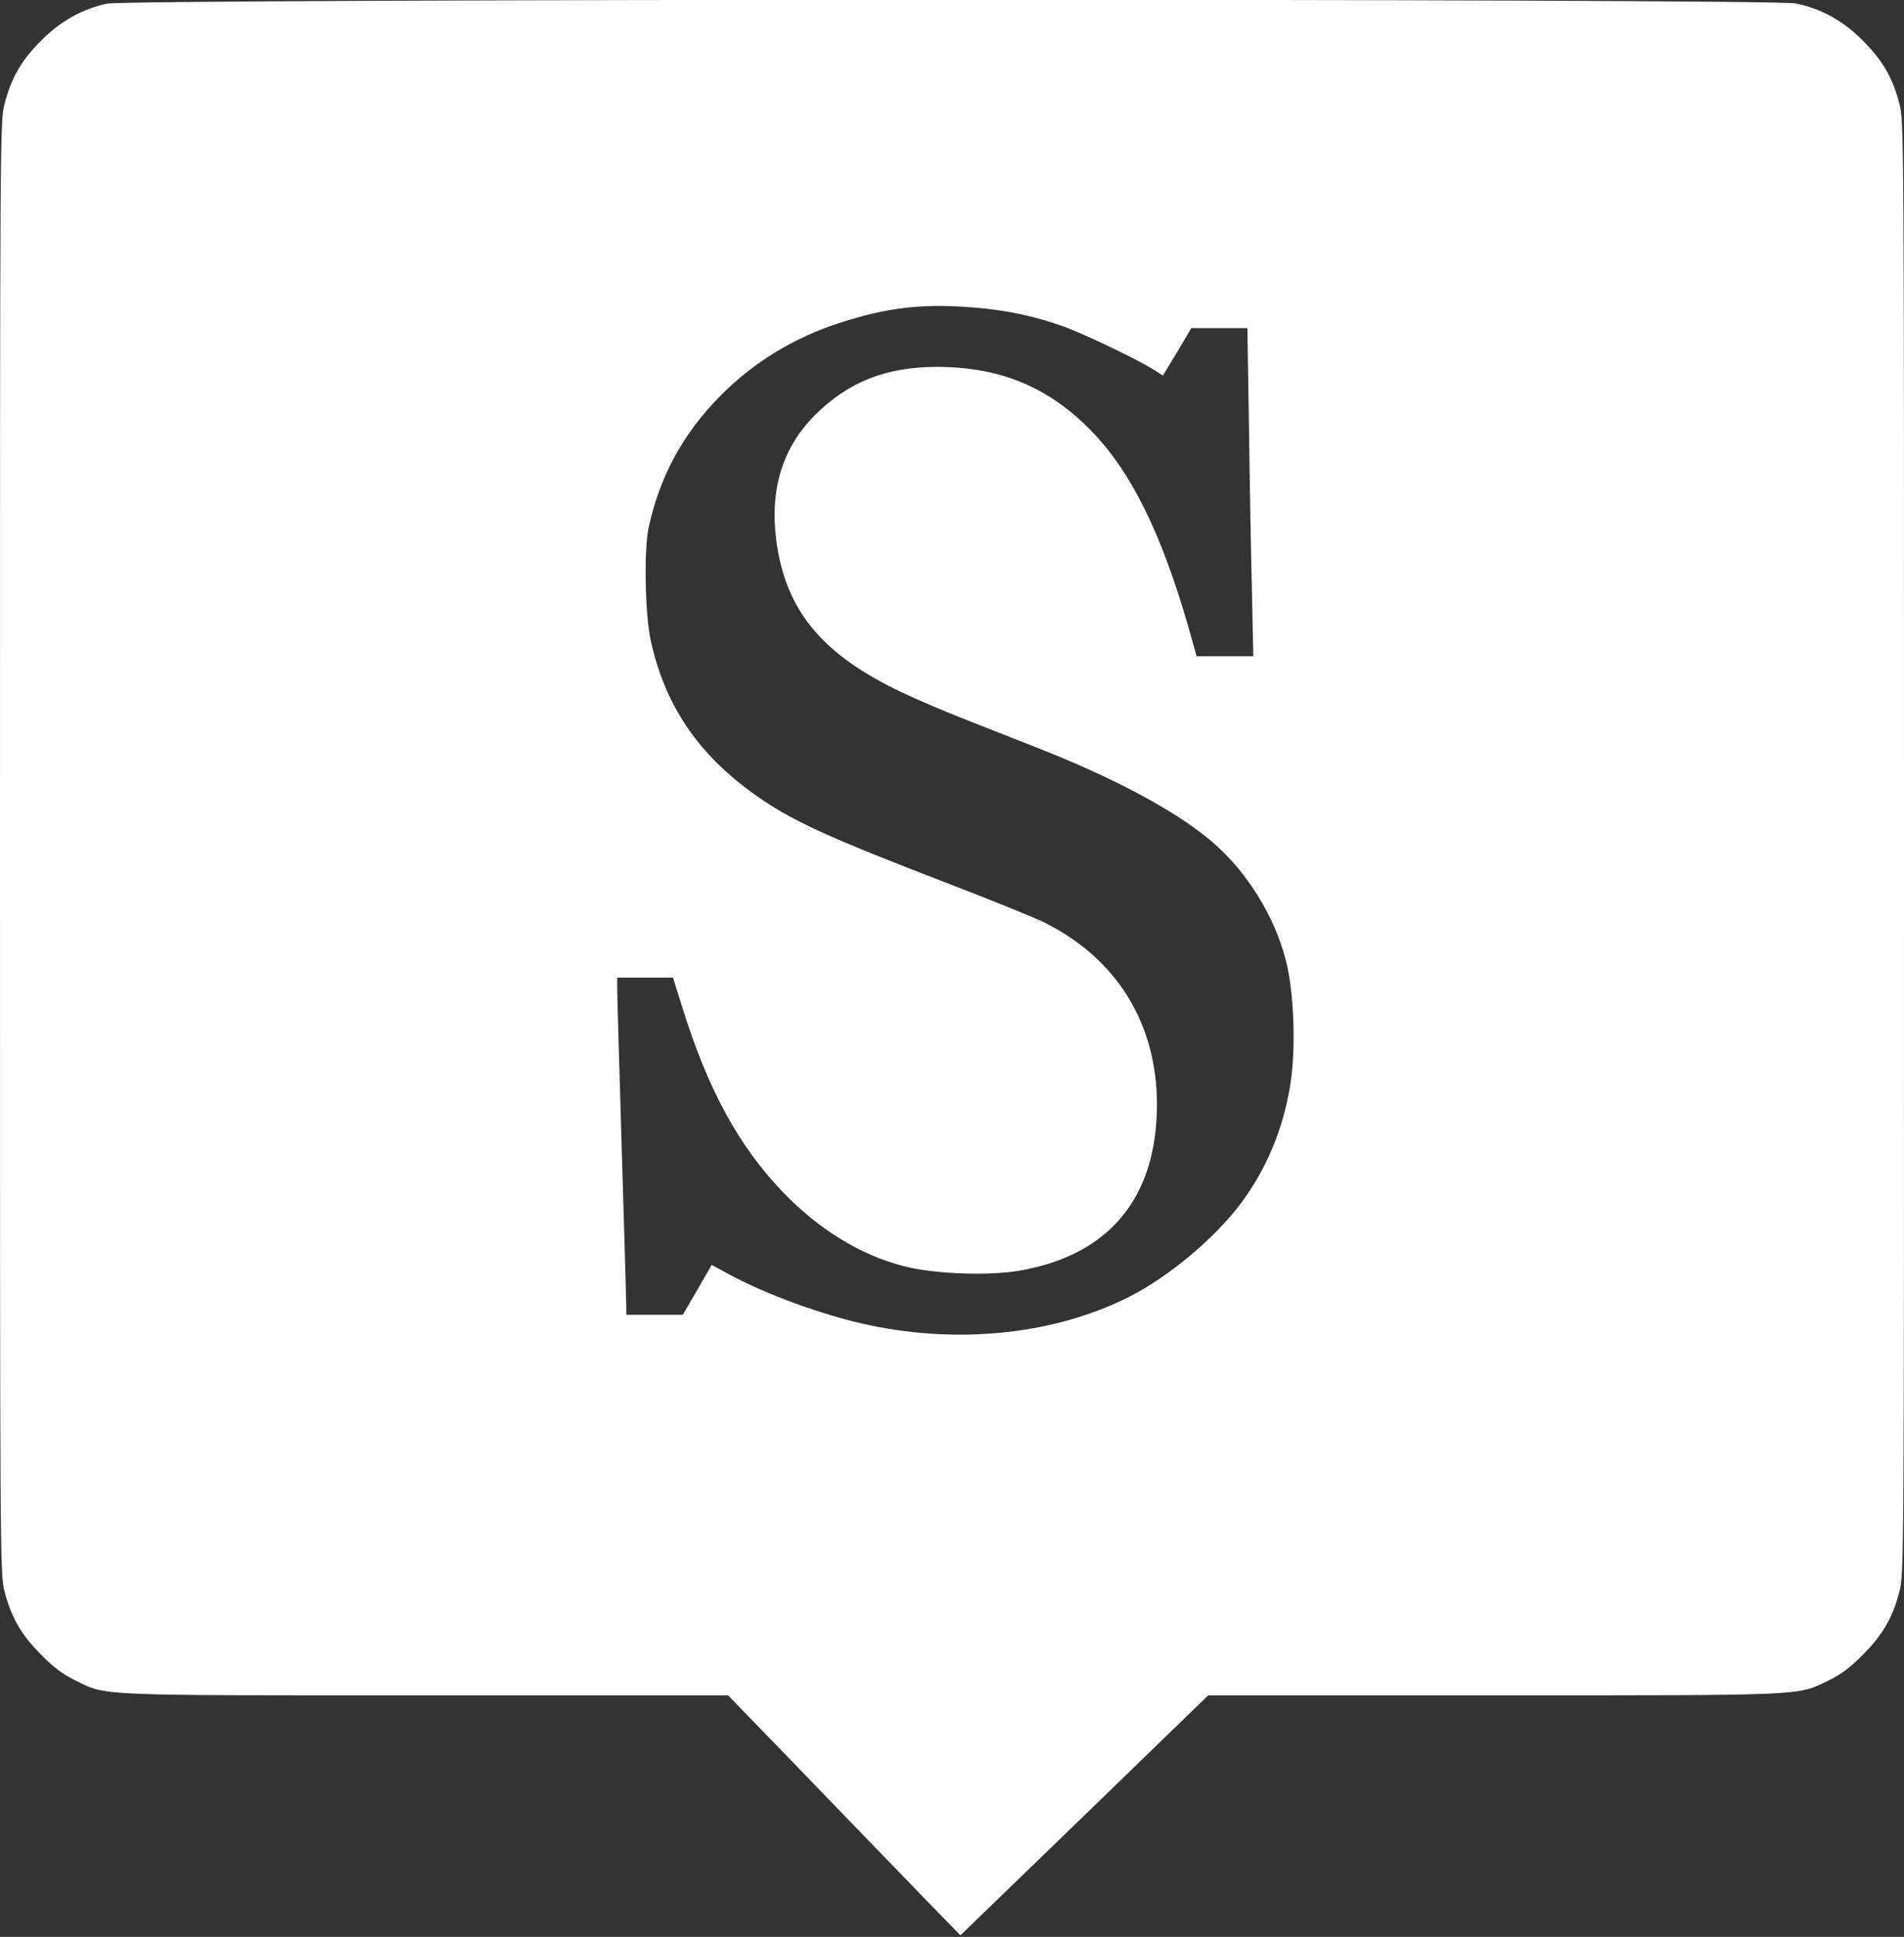 <svg xmlns="http://www.w3.org/2000/svg" version="1.0" width="836pt" height="850pt" viewBox="0 0 836 850" preserveAspectRatio="xMidYMid meet"><rect x="0" y="0" width="836" height="850" fill="#333333" stroke="none"/><g transform="translate(0,850) scale(0.1,-0.1)" fill="#ffffff" stroke="none"><path d="M470 8484c-109-23-205-77-290-163-87-87-131-164-160-277-20-76-20-123-20-3264 0-3141 0-3188 20-3264 29-113 73-190 160-277 55-56 95-86 150-113 141-69 71-66 1541-66l1326 0 119-123c65-67 241-248 389-402 149-154 325-336 391-404l121-124 544 526 544 527 1255 0c1392 0 1329-2 1470 66 55 27 95 57 150 113 87 87 131 164 160 277 20 76 20 123 20 3264 0 3141 0 3188-20 3264-29 113-73 190-160 277-86 87-181 140-295 164-103 22-7315 21-7415-1zm3812-1334c144-12 271-40 397-86 97-37 319-143 389-188l38-24 63 104 62 104 123 0 123 0 7-437c3-241 9-565 13-720l6-283-124 0-125 0-33 118c-121 423-257 698-436 878-188 189-398 274-674 274-222-1-386-66-532-211-144-144-200-327-170-554 41-305 201-498 552-664 68-32 185-82 259-111 74-29 221-87 325-128 346-135 621-282 778-417 152-130 273-325 323-520 36-137 45-393 19-547-31-194-105-369-216-518-114-153-317-323-491-411-324-164-743-209-1143-124-199 42-456 136-620 226l-70 38-63-109-64-110-124 0-124 0 0 33c0 17-9 329-20 692-11 363-20 681-20 708l0 47 123 0 122 0 40-128c113-363 247-609 441-812 159-165 340-277 531-326 131-35 372-44 510-20 394 68 602 320 603 728 0 356-176 641-495 800-38 19-225 95-415 168-541 208-696 279-856 393-250 178-395 393-457 677-25 116-30 397-9 495 50 228 152 414 317 580 146 147 324 255 525 319 210 68 365 85 592 66z"/></g></svg>